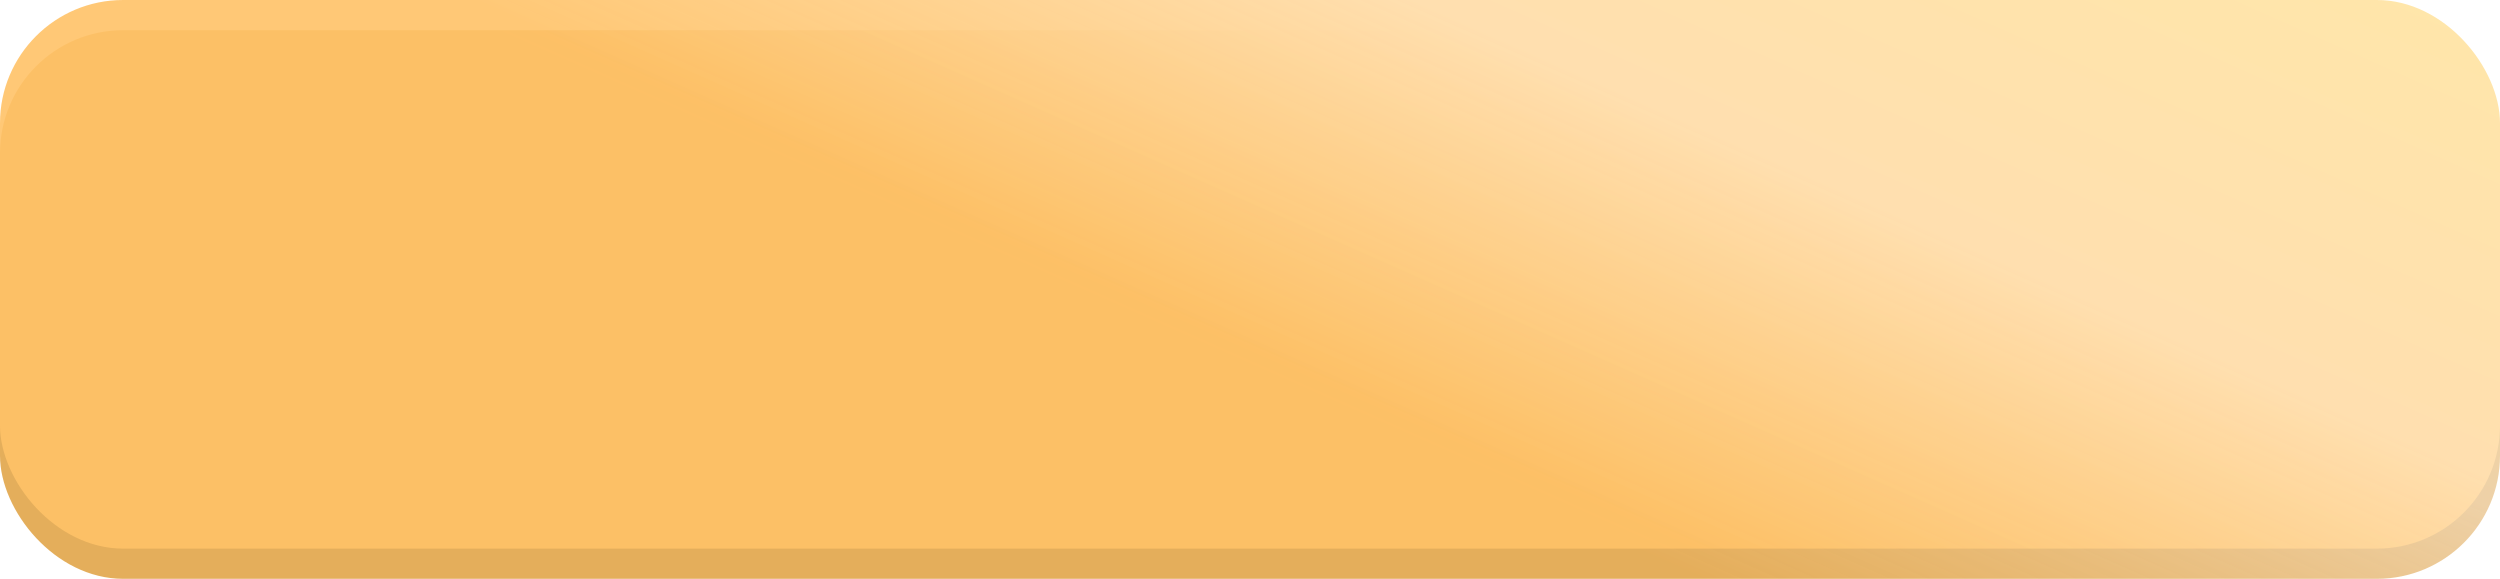 <?xml version="1.0" encoding="UTF-8"?> <svg xmlns="http://www.w3.org/2000/svg" width="406" height="94" viewBox="0 0 406 94" fill="none"> <rect y="4.904" width="406" height="89.096" rx="20" fill="url(#paint0_linear_375_298)"></rect> <rect width="406" height="89.096" rx="20" fill="url(#paint1_linear_375_298)"></rect> <defs> <linearGradient id="paint0_linear_375_298" x1="176.5" y1="49.452" x2="233.614" y2="-79.221" gradientUnits="userSpaceOnUse"> <stop stop-color="#E2A549" stop-opacity="0.9"></stop> <stop offset="0.443" stop-color="#EED1A7"></stop> <stop offset="1" stop-color="#F5DEA2"></stop> </linearGradient> <linearGradient id="paint1_linear_375_298" x1="176.5" y1="44.548" x2="233.614" y2="-84.125" gradientUnits="userSpaceOnUse"> <stop stop-color="#FFC267" stop-opacity="0.9"></stop> <stop offset="0.443" stop-color="#FFDFAF"></stop> <stop offset="1" stop-color="#FFE7A9"></stop> </linearGradient> </defs> </svg> 